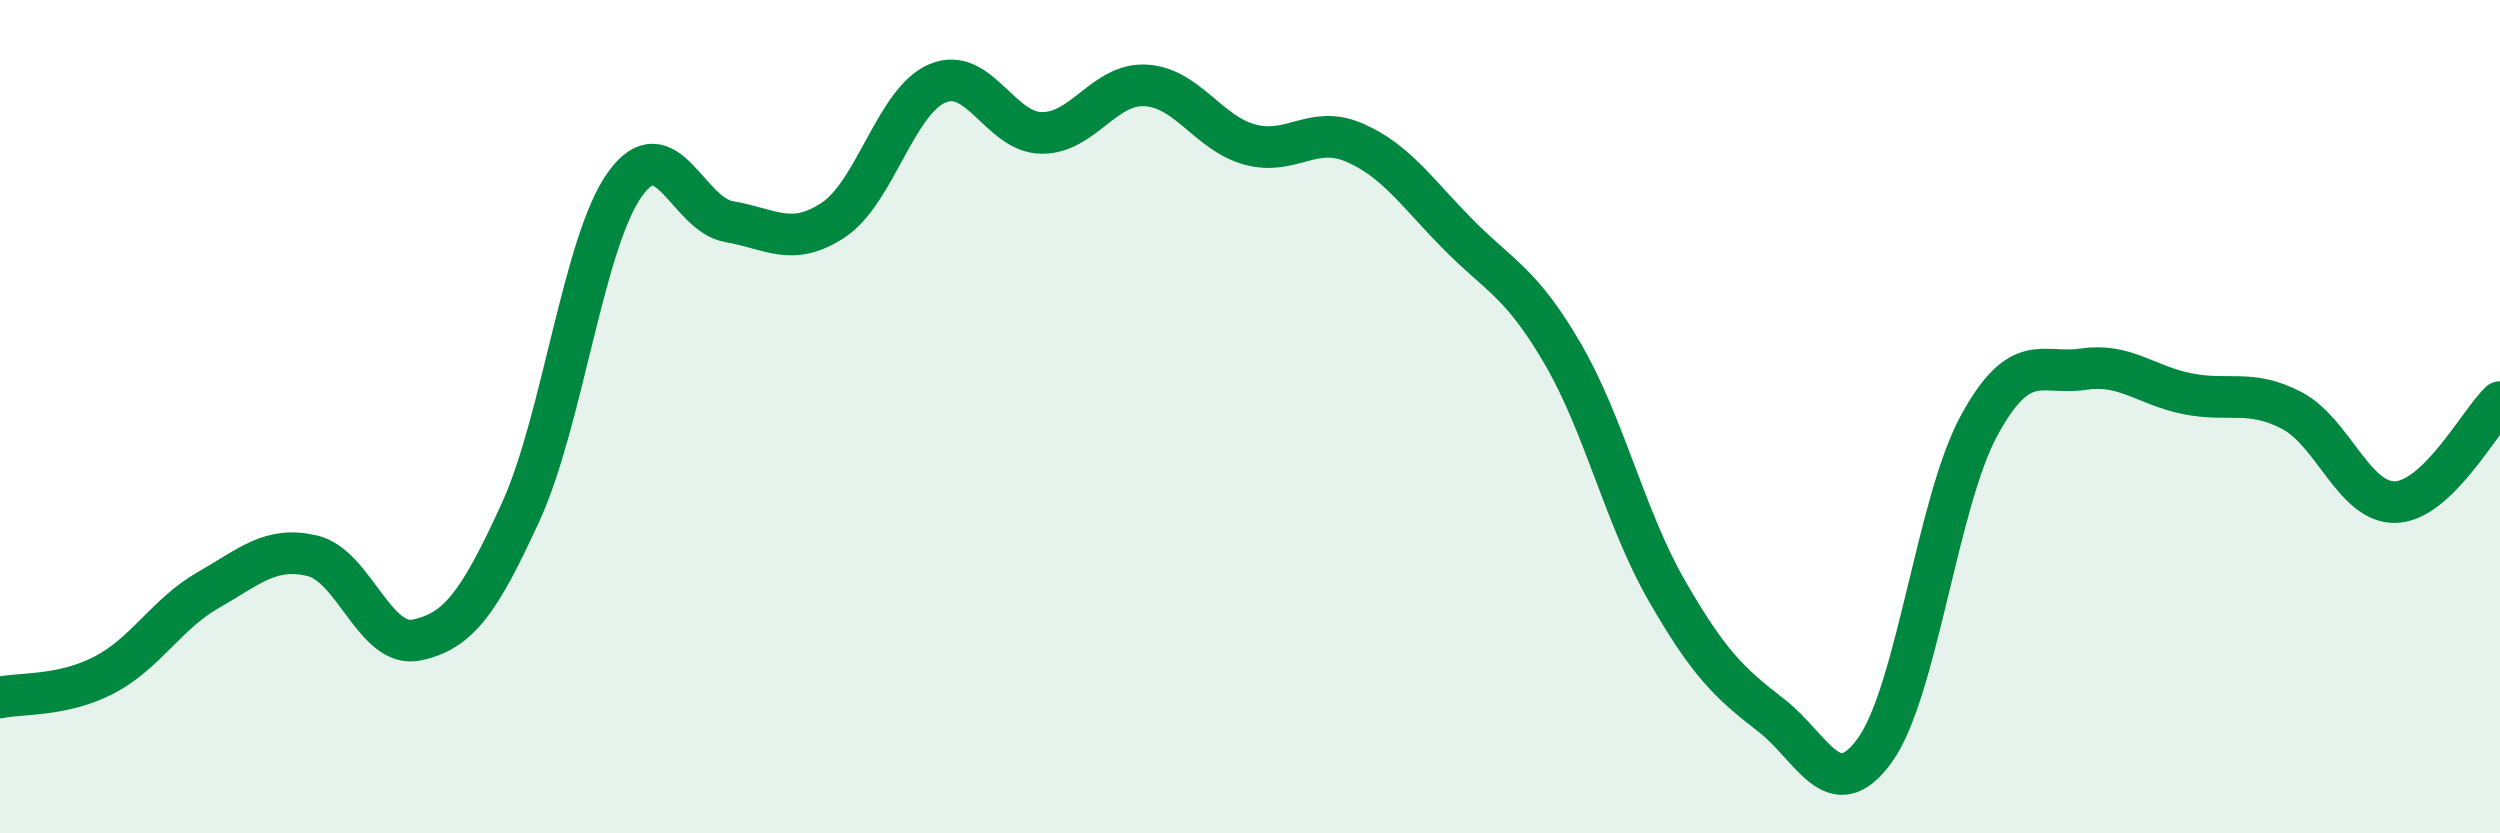 
    <svg width="60" height="20" viewBox="0 0 60 20" xmlns="http://www.w3.org/2000/svg">
      <path
        d="M 0,16.74 C 0.5,16.63 1.5,16.72 2.5,16.2 C 3.5,15.68 4,14.73 5,14.16 C 6,13.59 6.5,13.1 7.5,13.34 C 8.5,13.58 9,15.57 10,15.36 C 11,15.15 11.5,14.47 12.5,12.28 C 13.5,10.09 14,5.81 15,4.42 C 16,3.03 16.5,5.15 17.5,5.32 C 18.5,5.49 19,5.94 20,5.28 C 21,4.62 21.5,2.42 22.5,2 C 23.5,1.58 24,3.18 25,3.19 C 26,3.2 26.5,1.99 27.5,2.05 C 28.5,2.11 29,3.2 30,3.47 C 31,3.74 31.5,2.99 32.5,3.42 C 33.5,3.85 34,4.62 35,5.63 C 36,6.64 36.5,6.77 37.5,8.48 C 38.5,10.19 39,12.43 40,14.17 C 41,15.91 41.5,16.39 42.5,17.16 C 43.5,17.93 44,19.39 45,18 C 46,16.61 46.5,12.04 47.5,10.21 C 48.5,8.38 49,9.01 50,8.86 C 51,8.71 51.5,9.25 52.5,9.45 C 53.5,9.65 54,9.33 55,9.85 C 56,10.37 56.5,12.09 57.5,12.05 C 58.5,12.01 59.5,10.13 60,9.65L60 20L0 20Z"
        fill="#008740"
        opacity="0.1"
        stroke-linecap="round"
        stroke-linejoin="round"
      />
      <path
        d="M 0,16.74 C 0.5,16.63 1.5,16.72 2.5,16.2 C 3.5,15.68 4,14.73 5,14.16 C 6,13.59 6.5,13.1 7.5,13.34 C 8.5,13.58 9,15.57 10,15.36 C 11,15.15 11.5,14.47 12.5,12.28 C 13.5,10.09 14,5.81 15,4.42 C 16,3.03 16.5,5.15 17.5,5.32 C 18.5,5.49 19,5.94 20,5.28 C 21,4.62 21.5,2.42 22.5,2 C 23.5,1.58 24,3.18 25,3.19 C 26,3.2 26.5,1.99 27.5,2.05 C 28.5,2.11 29,3.2 30,3.47 C 31,3.74 31.5,2.99 32.5,3.42 C 33.5,3.85 34,4.62 35,5.63 C 36,6.64 36.5,6.77 37.5,8.48 C 38.5,10.19 39,12.43 40,14.17 C 41,15.91 41.5,16.39 42.5,17.16 C 43.5,17.93 44,19.39 45,18 C 46,16.61 46.5,12.04 47.5,10.21 C 48.5,8.38 49,9.01 50,8.86 C 51,8.71 51.5,9.25 52.5,9.45 C 53.5,9.65 54,9.33 55,9.85 C 56,10.37 56.5,12.09 57.5,12.05 C 58.5,12.01 59.5,10.13 60,9.65"
        stroke="#008740"
        stroke-width="1"
        fill="none"
        stroke-linecap="round"
        stroke-linejoin="round"
      />
    </svg>
  